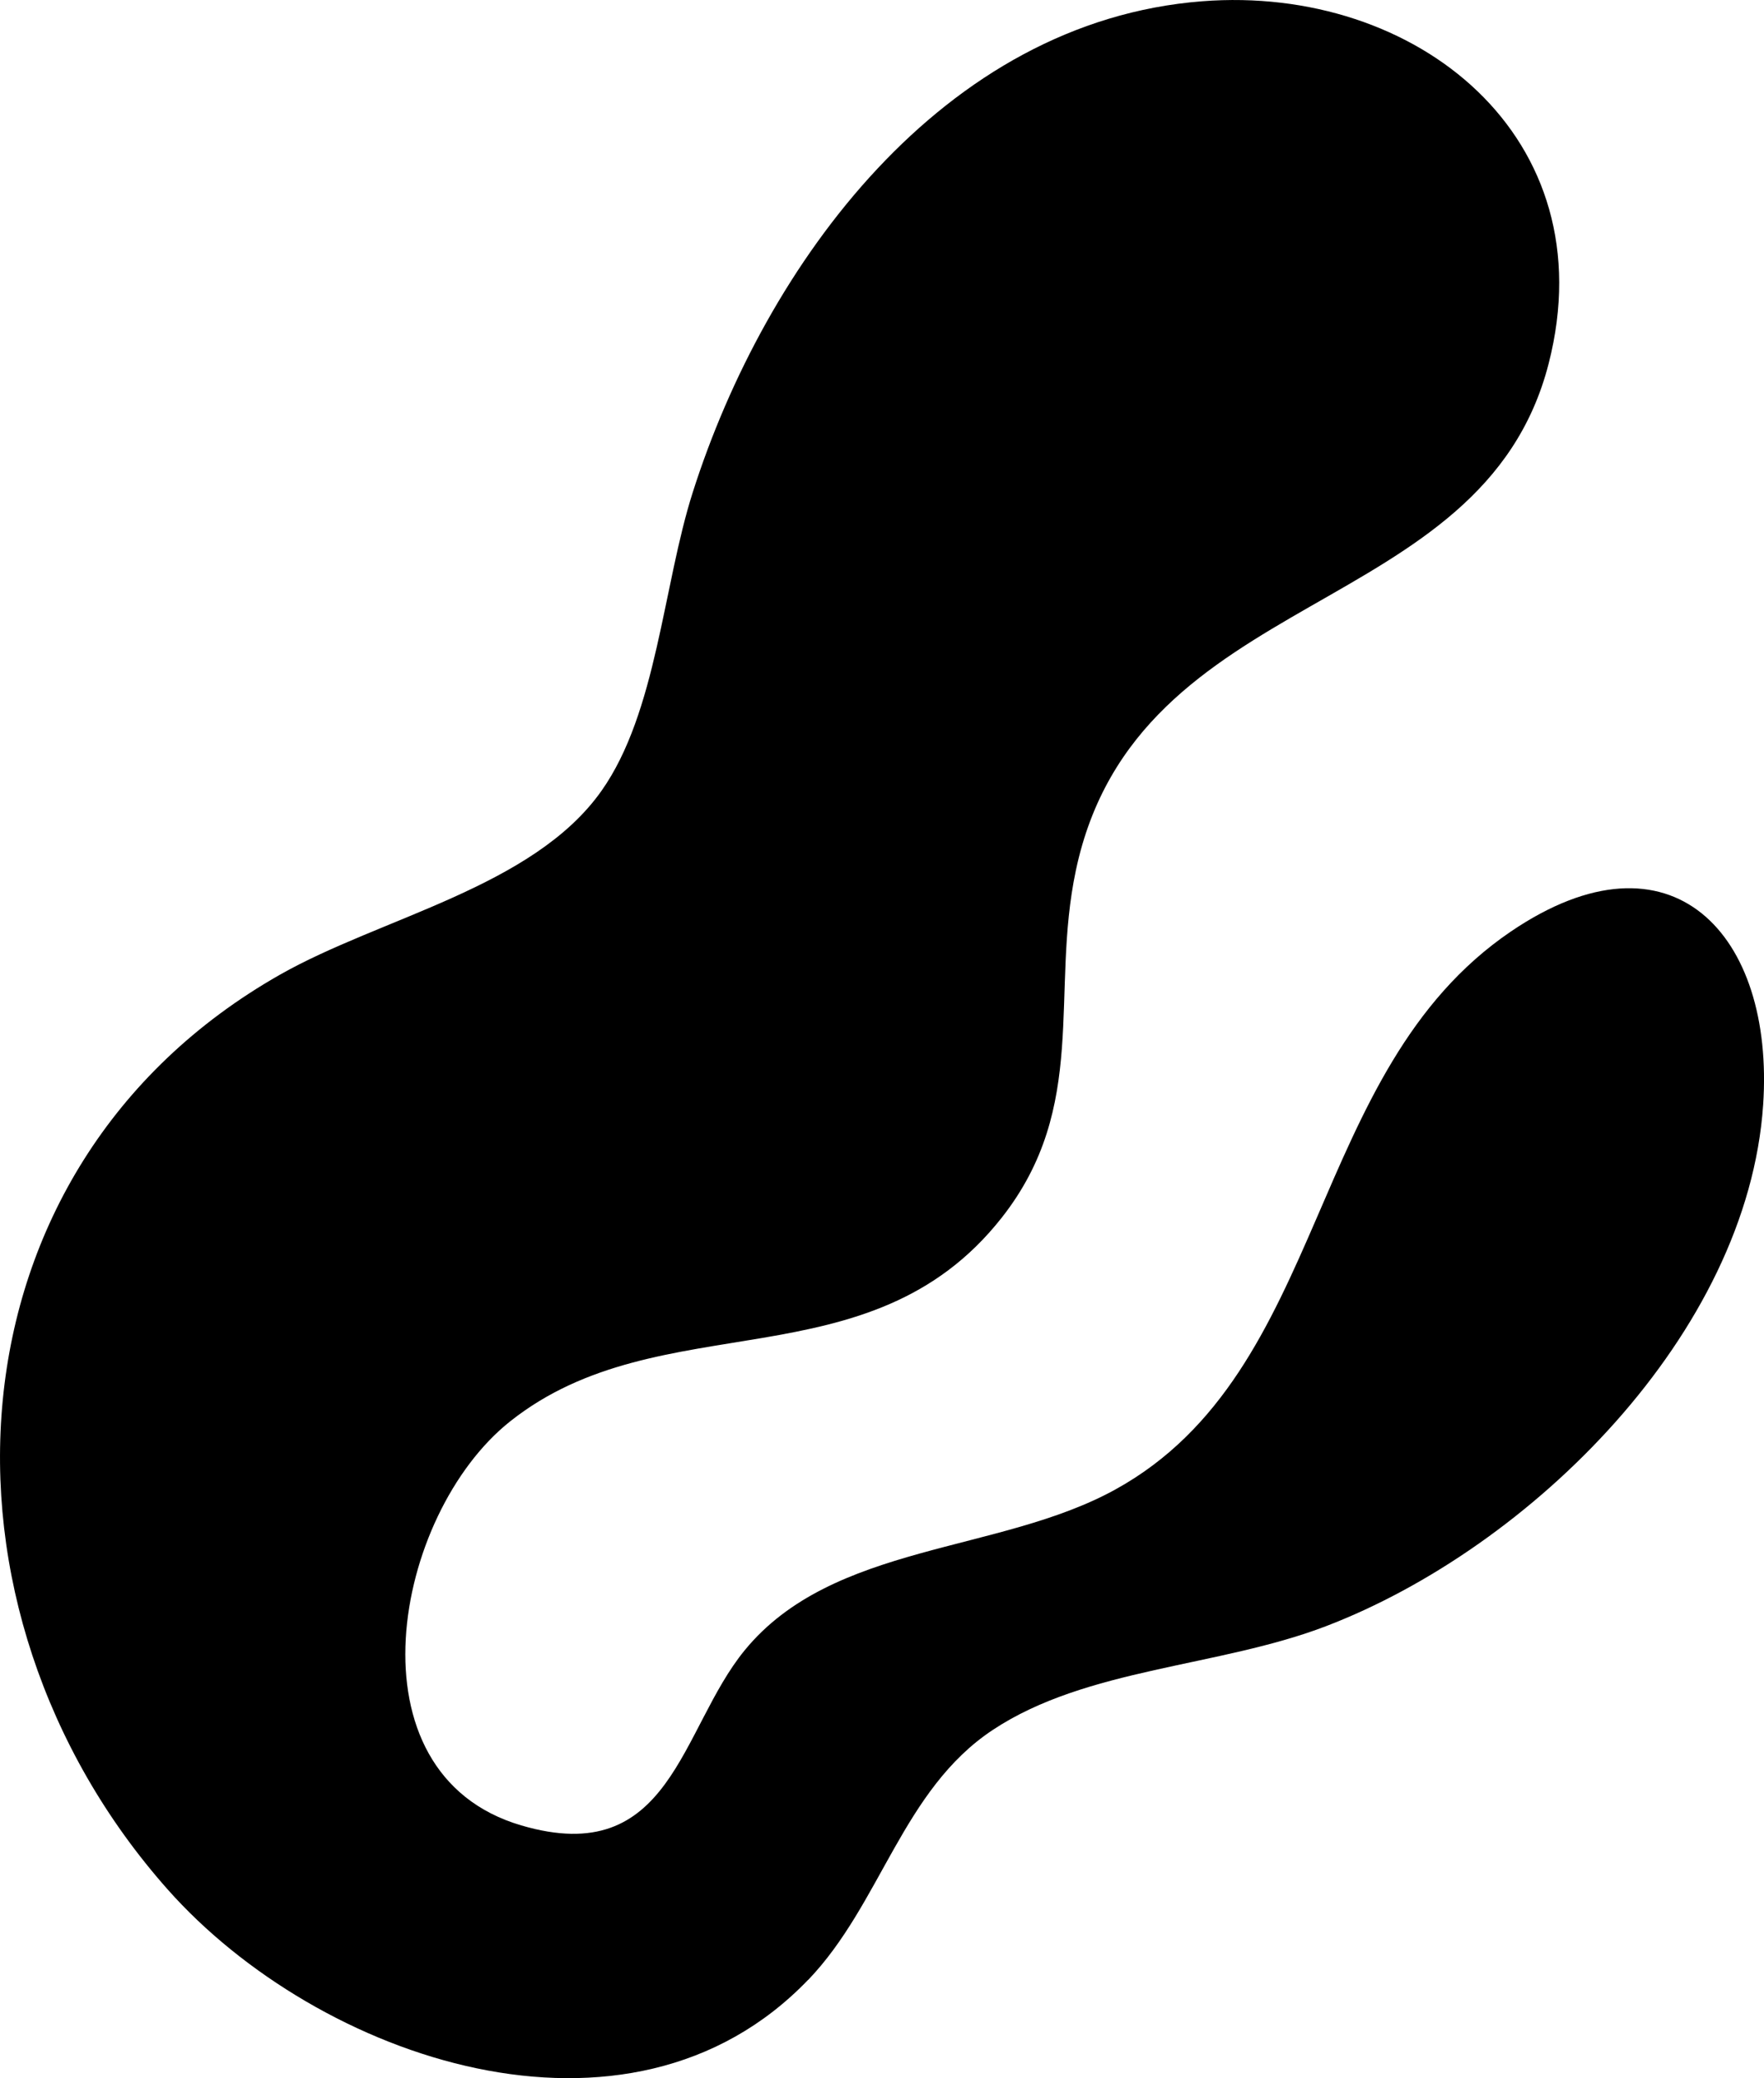 <?xml version="1.0" encoding="UTF-8"?>
<svg id="Layer_2" data-name="Layer 2" xmlns="http://www.w3.org/2000/svg" viewBox="0 0 334.94 394.59">
  <g id="Layer_1-2" data-name="Layer 1">
    <path d="M153.44,375.92c-34.09,35.54-93.08,15.01-121.62-17.18-47.19-53.21-43.34-136.89,21.3-173.65,19.16-10.89,48.13-16.58,61.08-34.92,10.52-14.88,11.69-38.97,17.33-56.67C145.36,50.06,179.01,4.08,228.25.24c40.73-3.18,76.81,25.83,65.8,68.8-12.57,49.04-78.28,41.88-89.77,96.23-4.93,23.3,2.54,44.8-14.07,65.93-25.18,32.02-64.72,15.97-93.33,38.67-22.2,17.61-31.39,66.89,2.1,76.73,28.49,8.37,30.1-18.18,42.4-33.23,16.73-20.47,48.29-18.34,70.43-30.57,40.64-22.43,36.09-79.45,75.07-105.93,30.58-20.76,50.08.61,47.9,32.9-2.94,43.48-44.14,84.11-83,99-20.39,7.81-45.5,7.9-63.29,19.71-17.15,11.37-21.18,33.01-35.04,47.46Z"/>
  </g>
</svg>